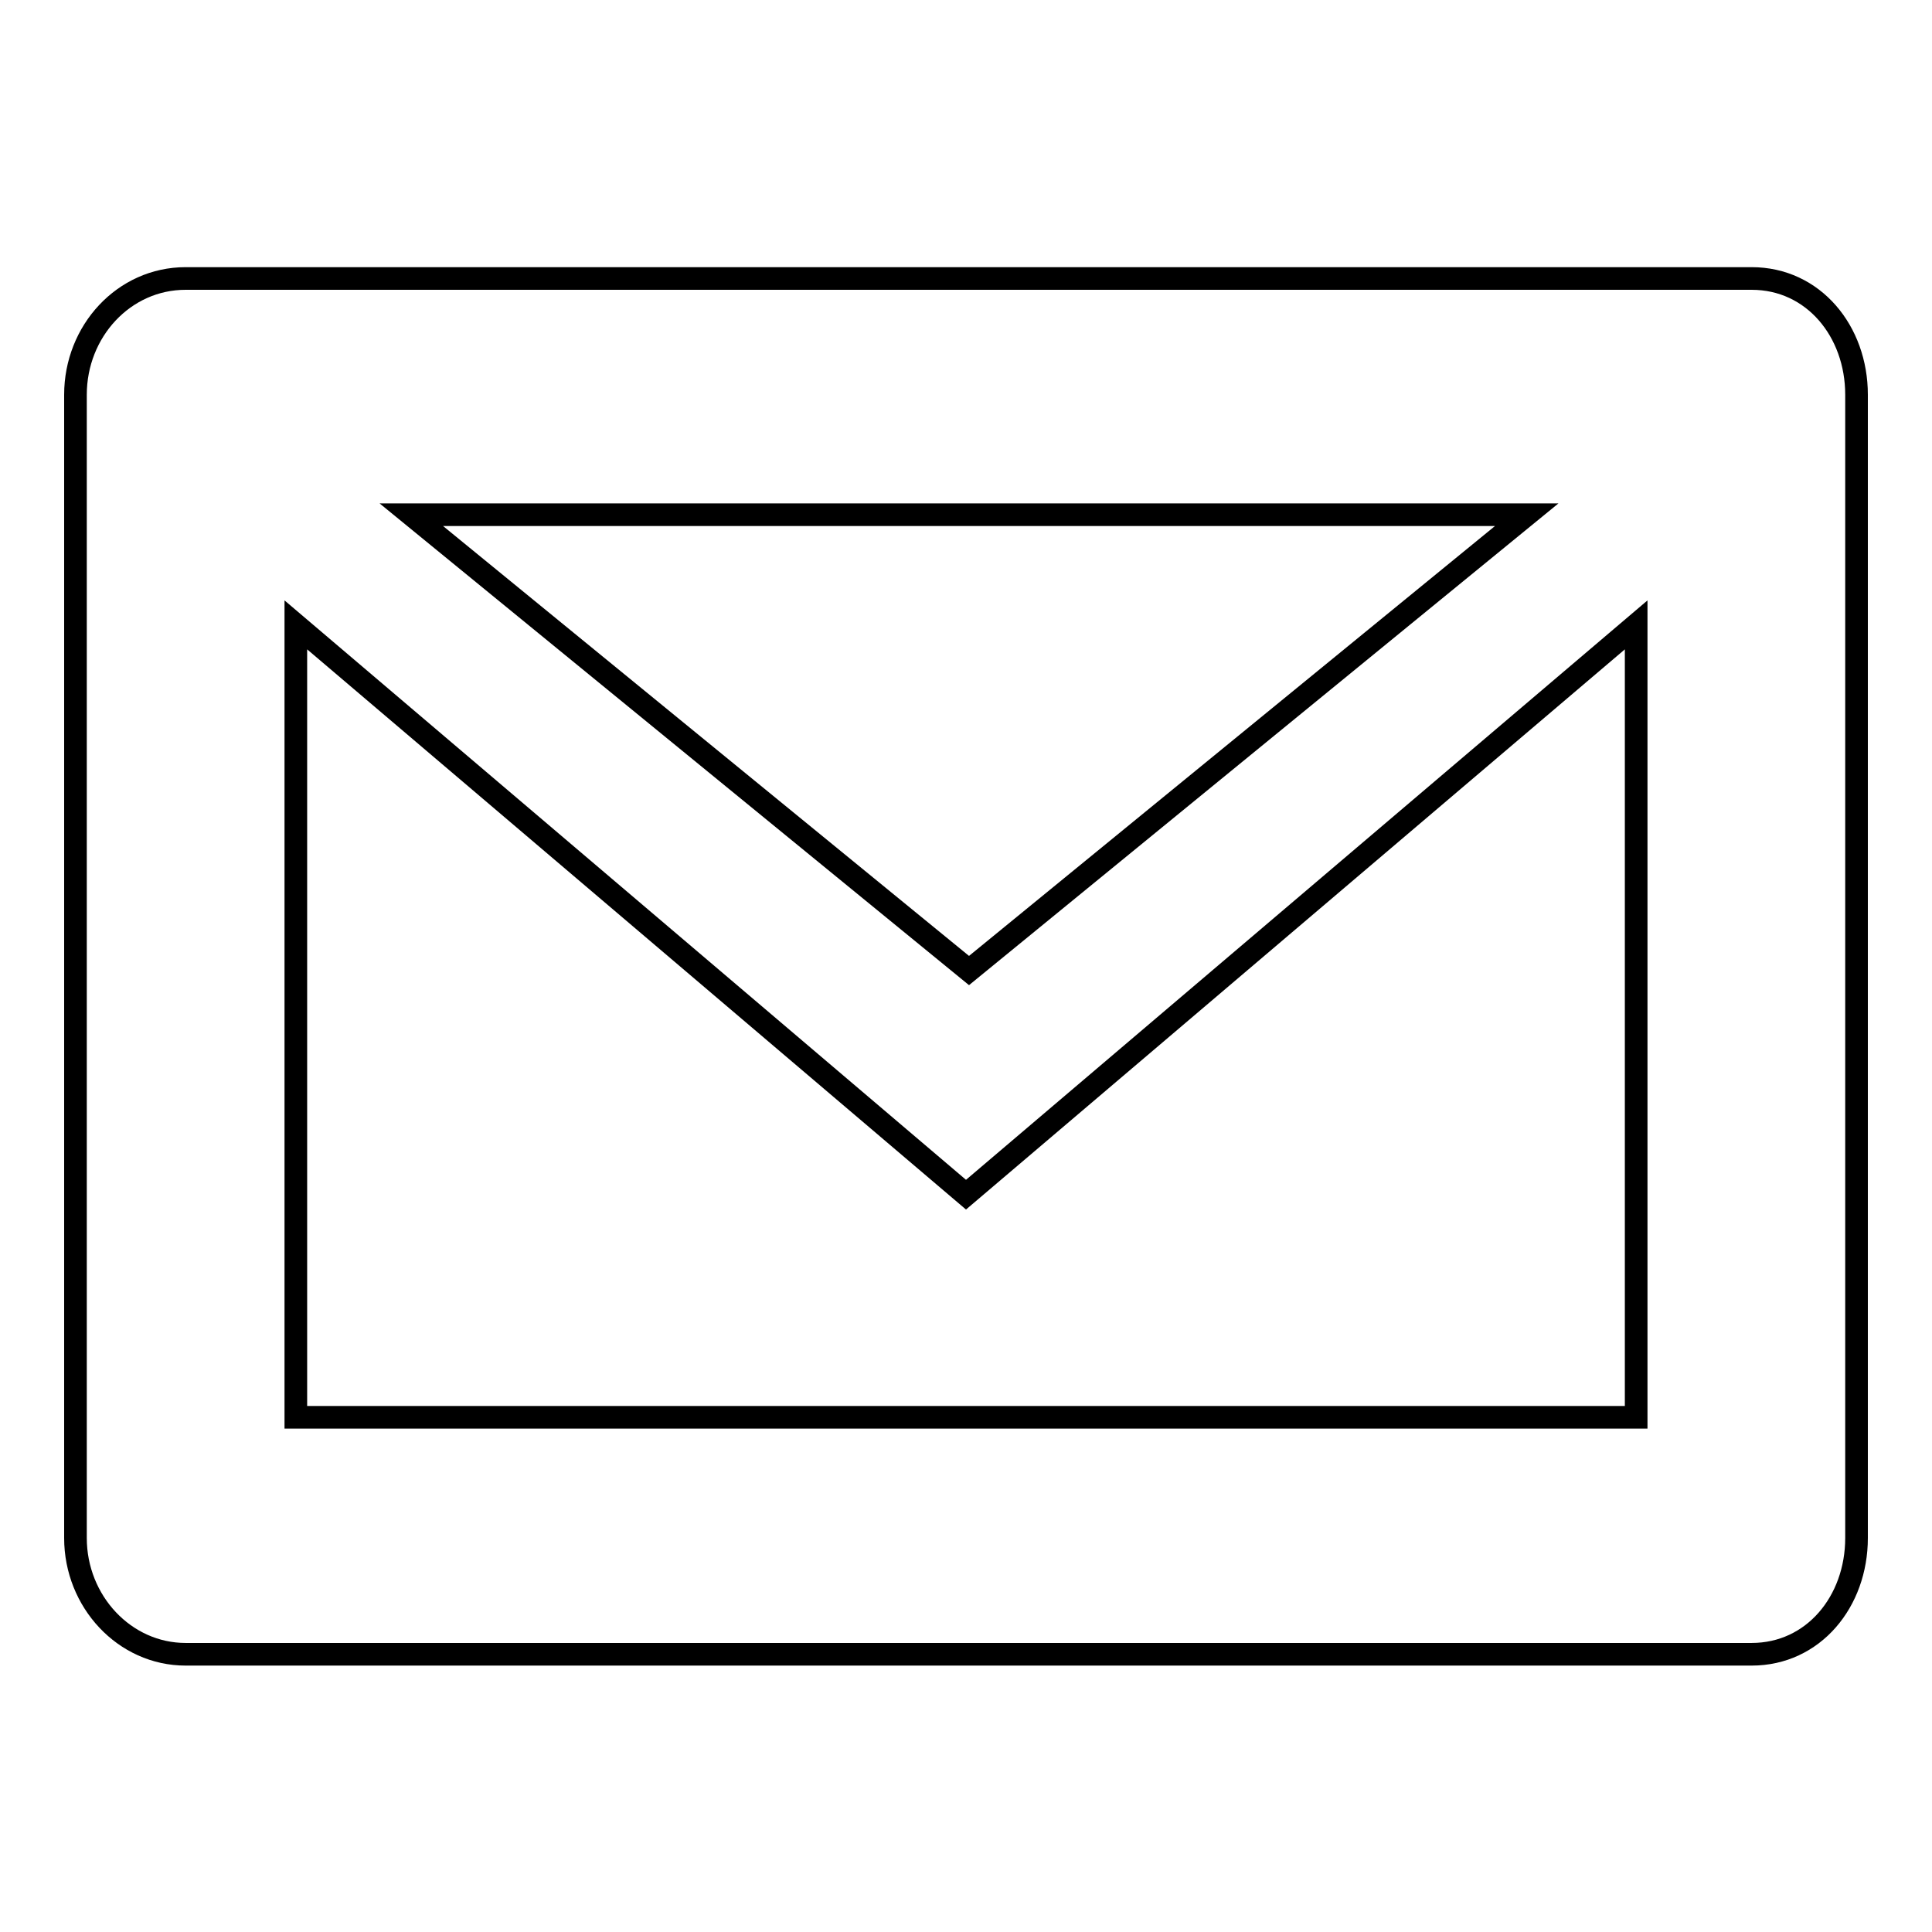<?xml version="1.0" encoding="utf-8"?>
<!-- Svg Vector Icons : http://www.onlinewebfonts.com/icon -->
<!DOCTYPE svg PUBLIC "-//W3C//DTD SVG 1.1//EN" "http://www.w3.org/Graphics/SVG/1.1/DTD/svg11.dtd">
<svg version="1.1" xmlns="http://www.w3.org/2000/svg" xmlns:xlink="http://www.w3.org/1999/xlink" x="0px" y="0px" viewBox="0 0 256 256" enable-background="new 0 0 256 256" xml:space="preserve">
<g><g><path stroke-width="3" fill-opacity="0" stroke="#000000"  d="M232.1,36.9H24.6c-8.2,0-14.6,7-14.6,15.4v151.5c0,8.4,6.5,15.4,14.6,15.4h207.5c8.2,0,13.9-7,13.9-15.4V52.3C246,43.9,240.3,36.9,232.1,36.9z M202.3,68.2l-73.9,60.4L54.5,68.2H202.3z M39.2,187.8v-105l88.8,75.5l88.8-75.5v105H39.2z"/></g></g>
</svg>